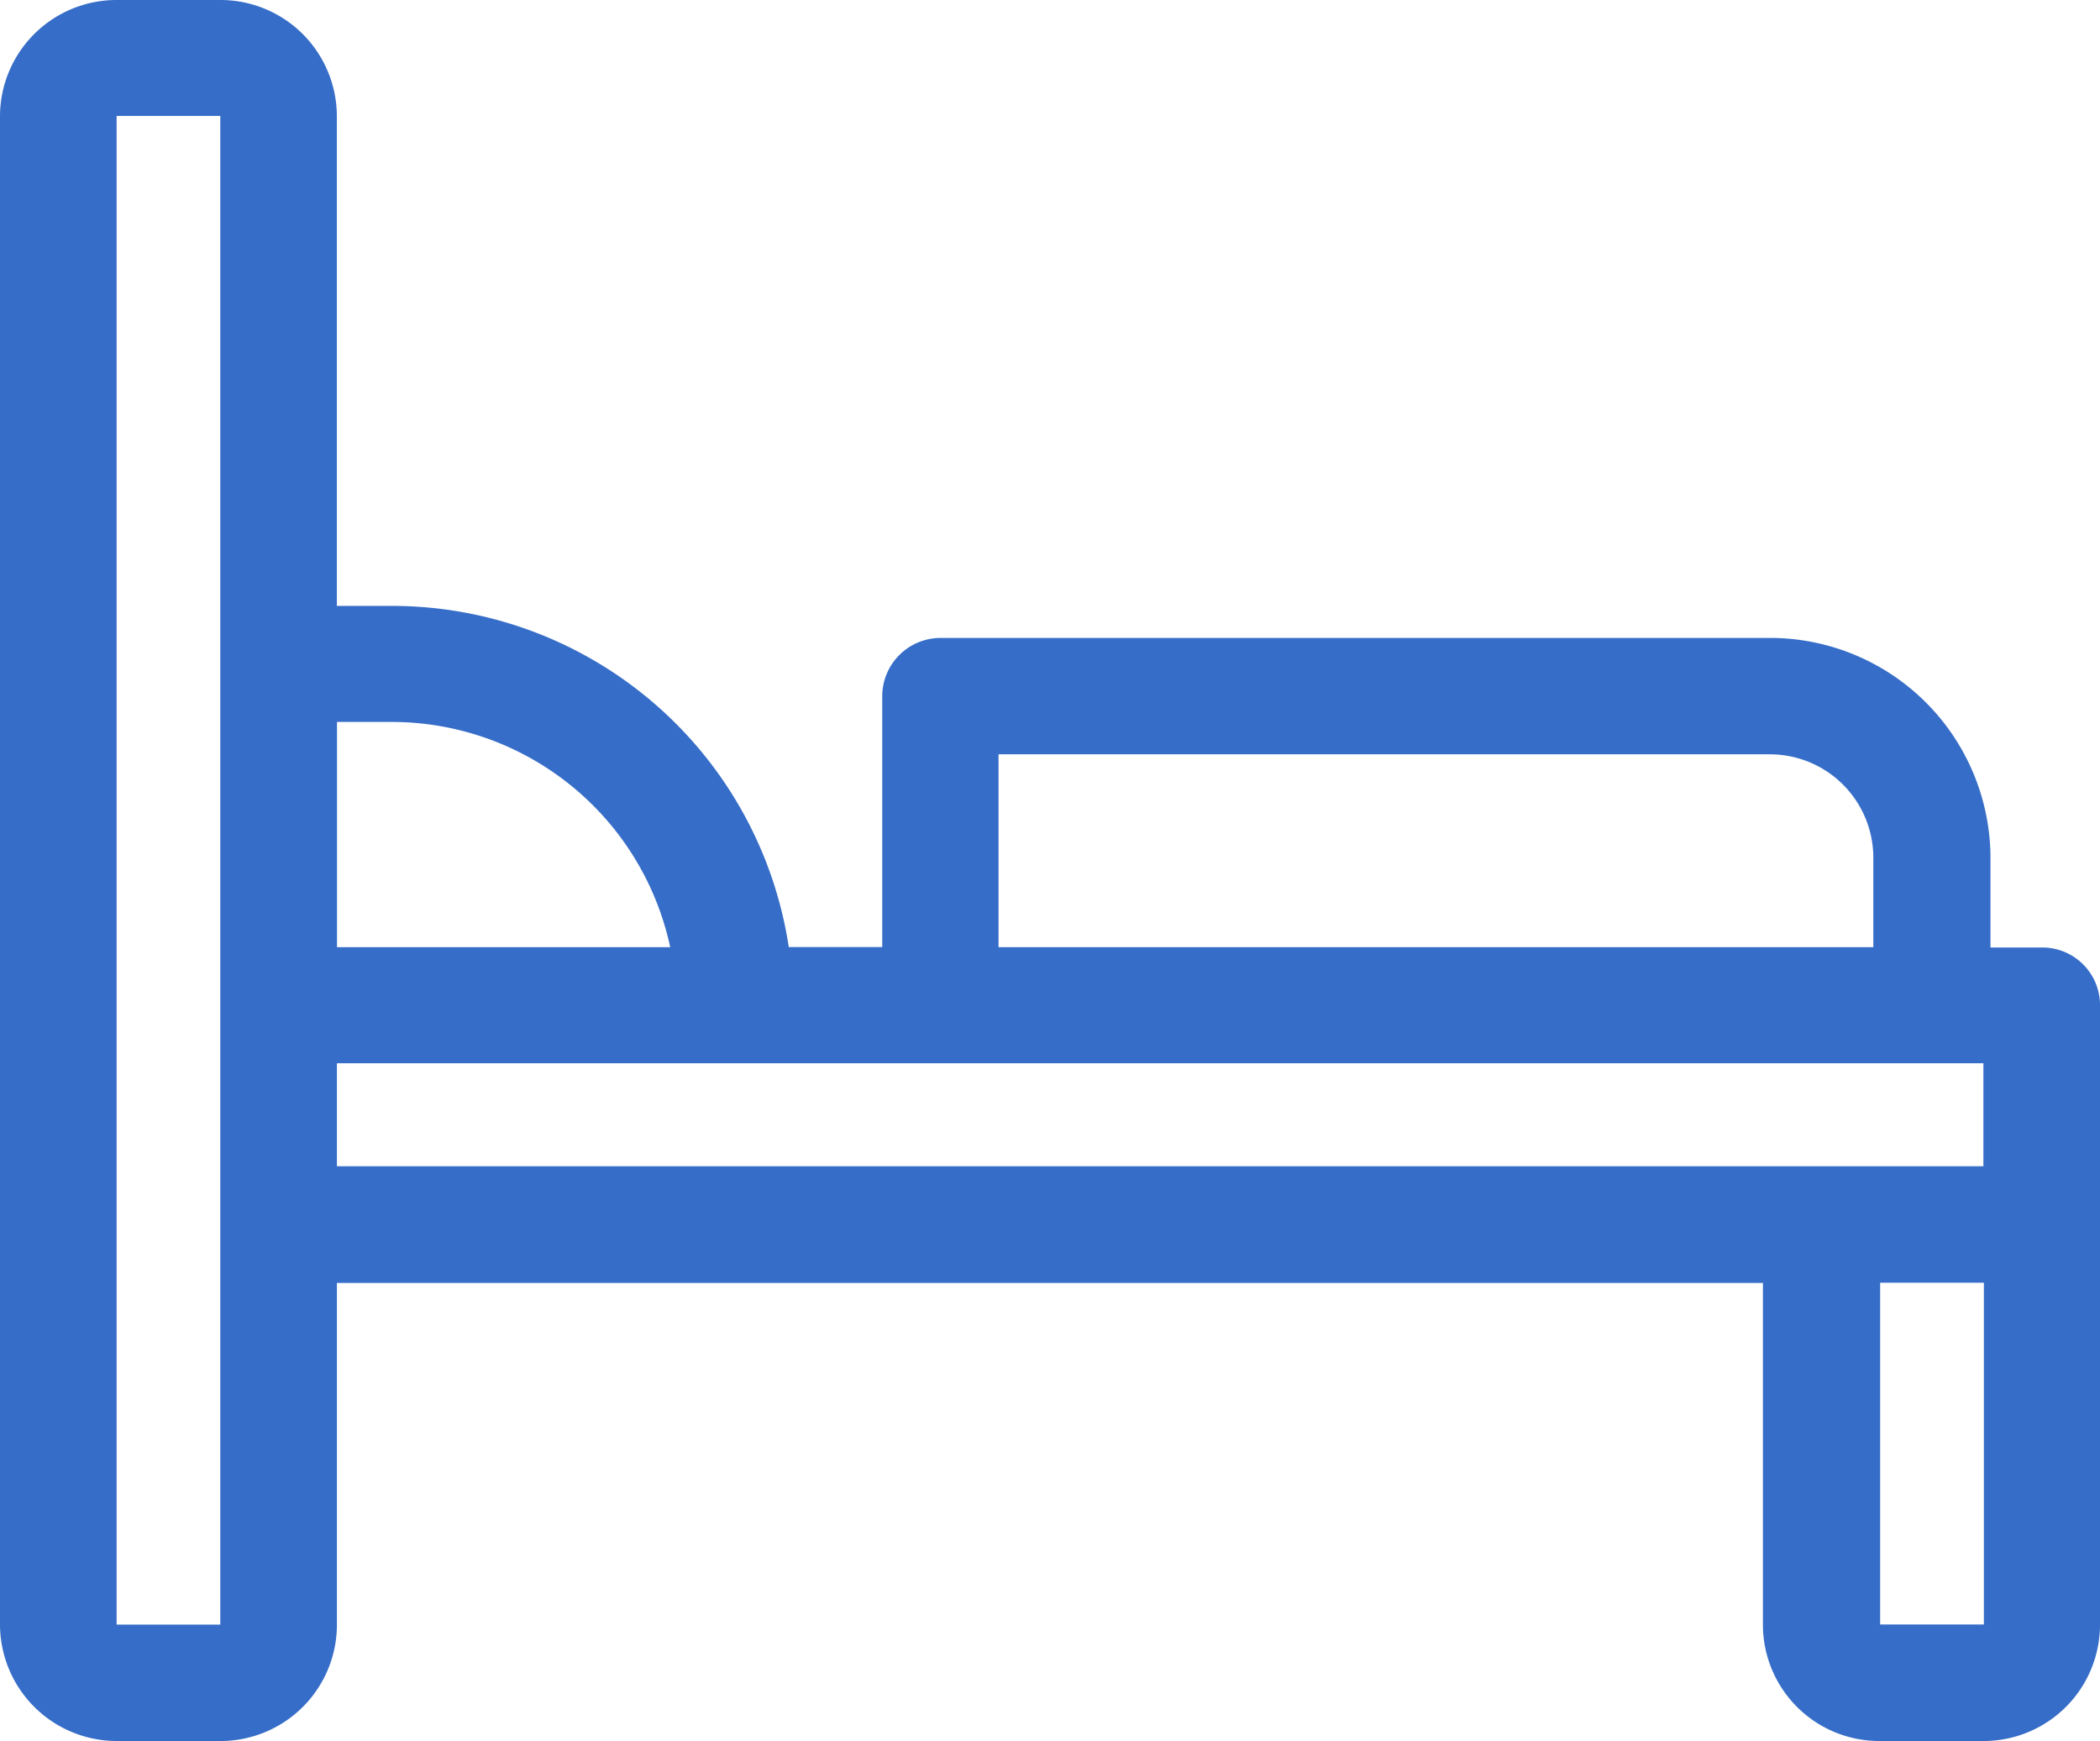 <svg xmlns="http://www.w3.org/2000/svg" width="64" height="53.068" viewBox="0 0 64 53.068">
  <path id="bed" d="M3.554,0A3.551,3.551,0,0,0,0,3.534V49.52a3.559,3.559,0,0,0,3.554,3.549H6.714a3.547,3.547,0,0,0,3.554-3.549V39.106H53.727V49.52a3.547,3.547,0,0,0,3.554,3.549h3.166A3.547,3.547,0,0,0,64,49.52V30.65a1.755,1.755,0,0,0-1.768-1.768h-1.57V26.14a6.719,6.719,0,0,0-6.729-6.695H28.665a1.781,1.781,0,0,0-1.778,1.768v7.656H24.039a12.233,12.233,0,0,0-12.1-10.4H10.266V3.535A3.547,3.547,0,0,0,6.713,0H3.552Zm0,3.534H6.714V49.52H3.554V3.534Zm6.714,18.472h1.657a8.686,8.686,0,0,1,8.5,6.865H10.27V22.005Zm20.163.987h23.5a3.154,3.154,0,0,1,3.161,3.136v2.743H30.431V22.992ZM10.268,32.41H60.446V35.55H10.268V32.41ZM57.3,39.1h3.161V49.518H57.3Z" fill="#366dc8"/>
</svg>
